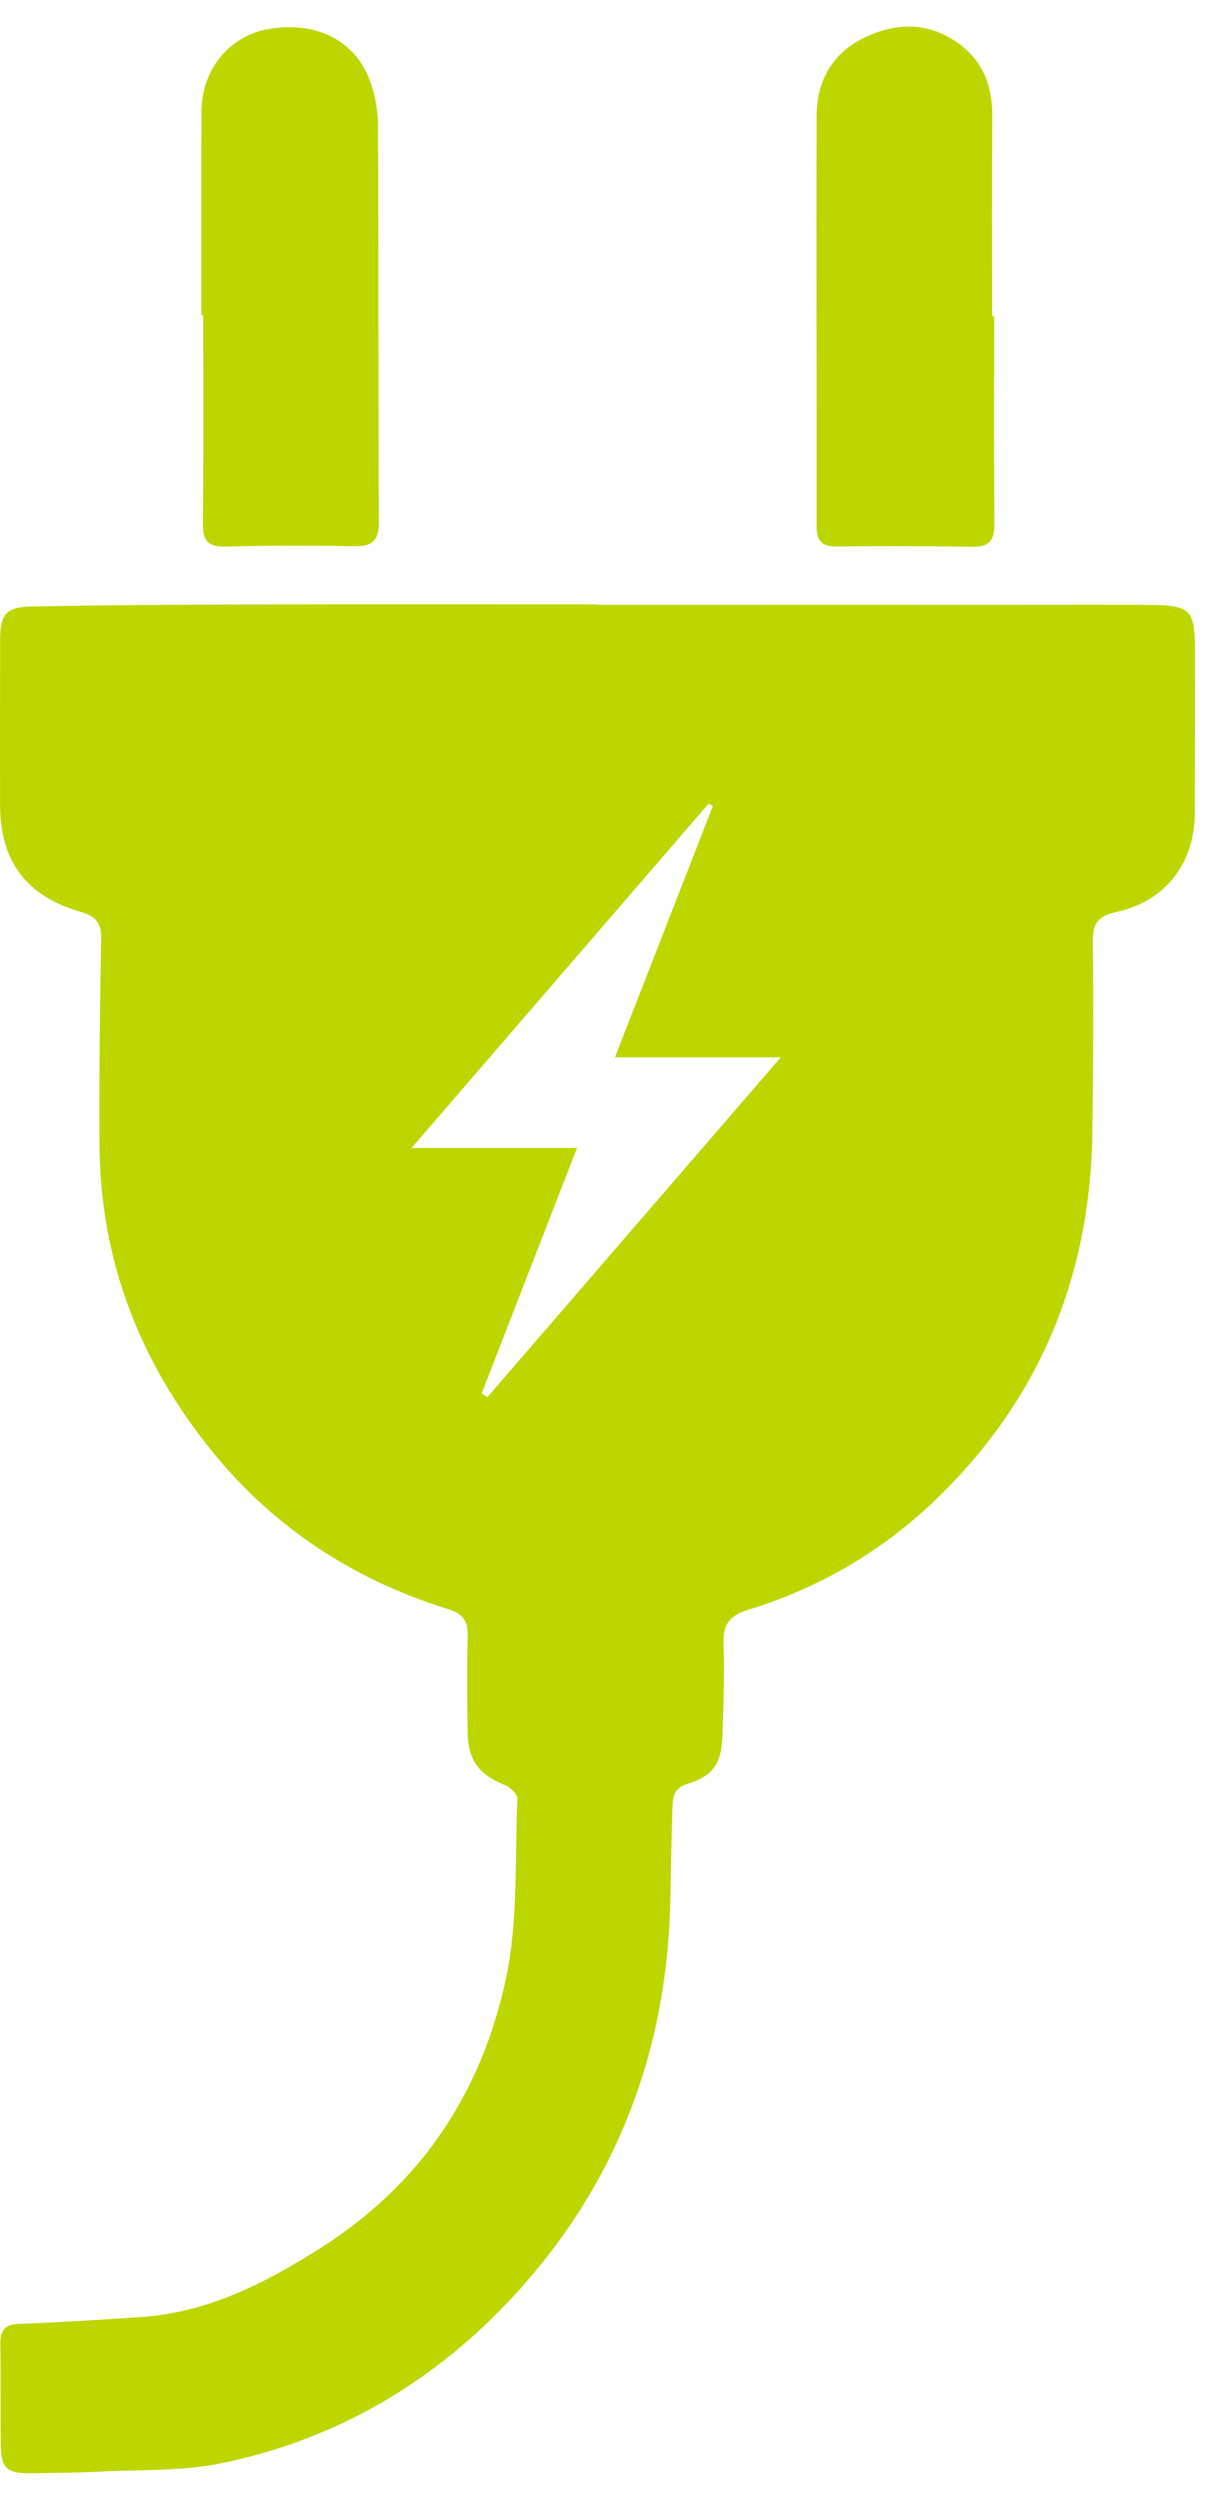<svg width="23" height="47" viewBox="0 0 23 47" fill="none" xmlns="http://www.w3.org/2000/svg">
<path d="M11.198 11.37C14.584 11.37 17.971 11.368 21.357 11.372C22.476 11.373 22.476 11.383 22.474 12.494C22.473 13.421 22.472 14.349 22.47 15.277C22.468 16.224 21.925 16.945 20.996 17.146C20.634 17.224 20.545 17.375 20.55 17.722C20.567 18.89 20.556 20.059 20.545 21.228C20.52 23.903 19.607 26.216 17.691 28.105C16.664 29.119 15.453 29.843 14.072 30.265C13.726 30.371 13.592 30.54 13.607 30.908C13.629 31.484 13.604 32.064 13.585 32.642C13.568 33.163 13.409 33.391 12.915 33.544C12.664 33.622 12.651 33.798 12.646 33.99C12.628 34.556 12.618 35.121 12.608 35.687C12.557 38.523 11.615 41.027 9.705 43.118C8.208 44.758 6.353 45.864 4.163 46.312C3.418 46.464 2.635 46.43 1.868 46.47C1.436 46.492 1.002 46.493 0.569 46.5C0.137 46.506 0.023 46.407 0.016 45.986C0.006 45.348 0.017 44.709 0.007 44.071C0.003 43.82 0.08 43.703 0.354 43.692C1.112 43.664 1.869 43.615 2.627 43.565C3.901 43.482 4.976 42.935 6.043 42.255C7.929 41.055 9.047 39.344 9.508 37.232C9.749 36.13 9.679 34.96 9.731 33.819C9.734 33.735 9.599 33.604 9.501 33.565C9.003 33.362 8.799 33.094 8.793 32.555C8.787 31.953 8.78 31.35 8.796 30.748C8.803 30.471 8.697 30.338 8.435 30.256C6.675 29.712 5.18 28.744 4.017 27.322C2.644 25.643 1.882 23.711 1.871 21.519C1.864 20.23 1.877 18.941 1.903 17.653C1.91 17.351 1.796 17.226 1.524 17.147C0.485 16.845 0.003 16.195 0.001 15.116C-0.001 14.092 0.001 13.068 0.002 12.044C0.003 11.545 0.11 11.41 0.607 11.402C1.92 11.378 3.234 11.368 4.547 11.365C6.764 11.359 8.982 11.363 11.199 11.363C11.199 11.365 11.199 11.367 11.199 11.369L11.198 11.37ZM9.057 26.201L9.167 26.267C10.981 24.166 12.795 22.065 14.684 19.878H11.565C12.194 18.265 12.8 16.71 13.406 15.154C13.379 15.14 13.351 15.125 13.325 15.111C11.486 17.242 9.648 19.372 7.741 21.582H10.852C10.241 23.156 9.648 24.679 9.057 26.201V26.201Z" fill="#BED600"/>
<path d="M3.787 5.926C3.787 4.649 3.782 3.372 3.789 2.095C3.793 1.305 4.316 0.673 5.047 0.546C5.971 0.387 6.723 0.781 6.983 1.591C7.063 1.838 7.109 2.107 7.11 2.366C7.12 4.848 7.112 7.329 7.125 9.811C7.126 10.16 7.006 10.276 6.664 10.27C5.857 10.254 5.049 10.257 4.242 10.276C3.93 10.283 3.814 10.181 3.817 9.865C3.828 8.552 3.822 7.24 3.822 5.927C3.81 5.927 3.799 5.927 3.788 5.927L3.787 5.926Z" fill="#BED600"/>
<path d="M18.697 5.947C18.697 7.248 18.691 8.548 18.701 9.848C18.703 10.153 18.61 10.286 18.289 10.28C17.433 10.265 16.578 10.267 15.722 10.273C15.459 10.275 15.358 10.169 15.358 9.908C15.361 7.33 15.349 4.753 15.358 2.176C15.36 1.496 15.674 0.969 16.309 0.682C16.896 0.416 17.482 0.427 18.02 0.812C18.488 1.146 18.665 1.622 18.661 2.19C18.652 3.443 18.658 4.695 18.658 5.947C18.671 5.947 18.683 5.947 18.697 5.947Z" fill="#BED600"/>
</svg>
